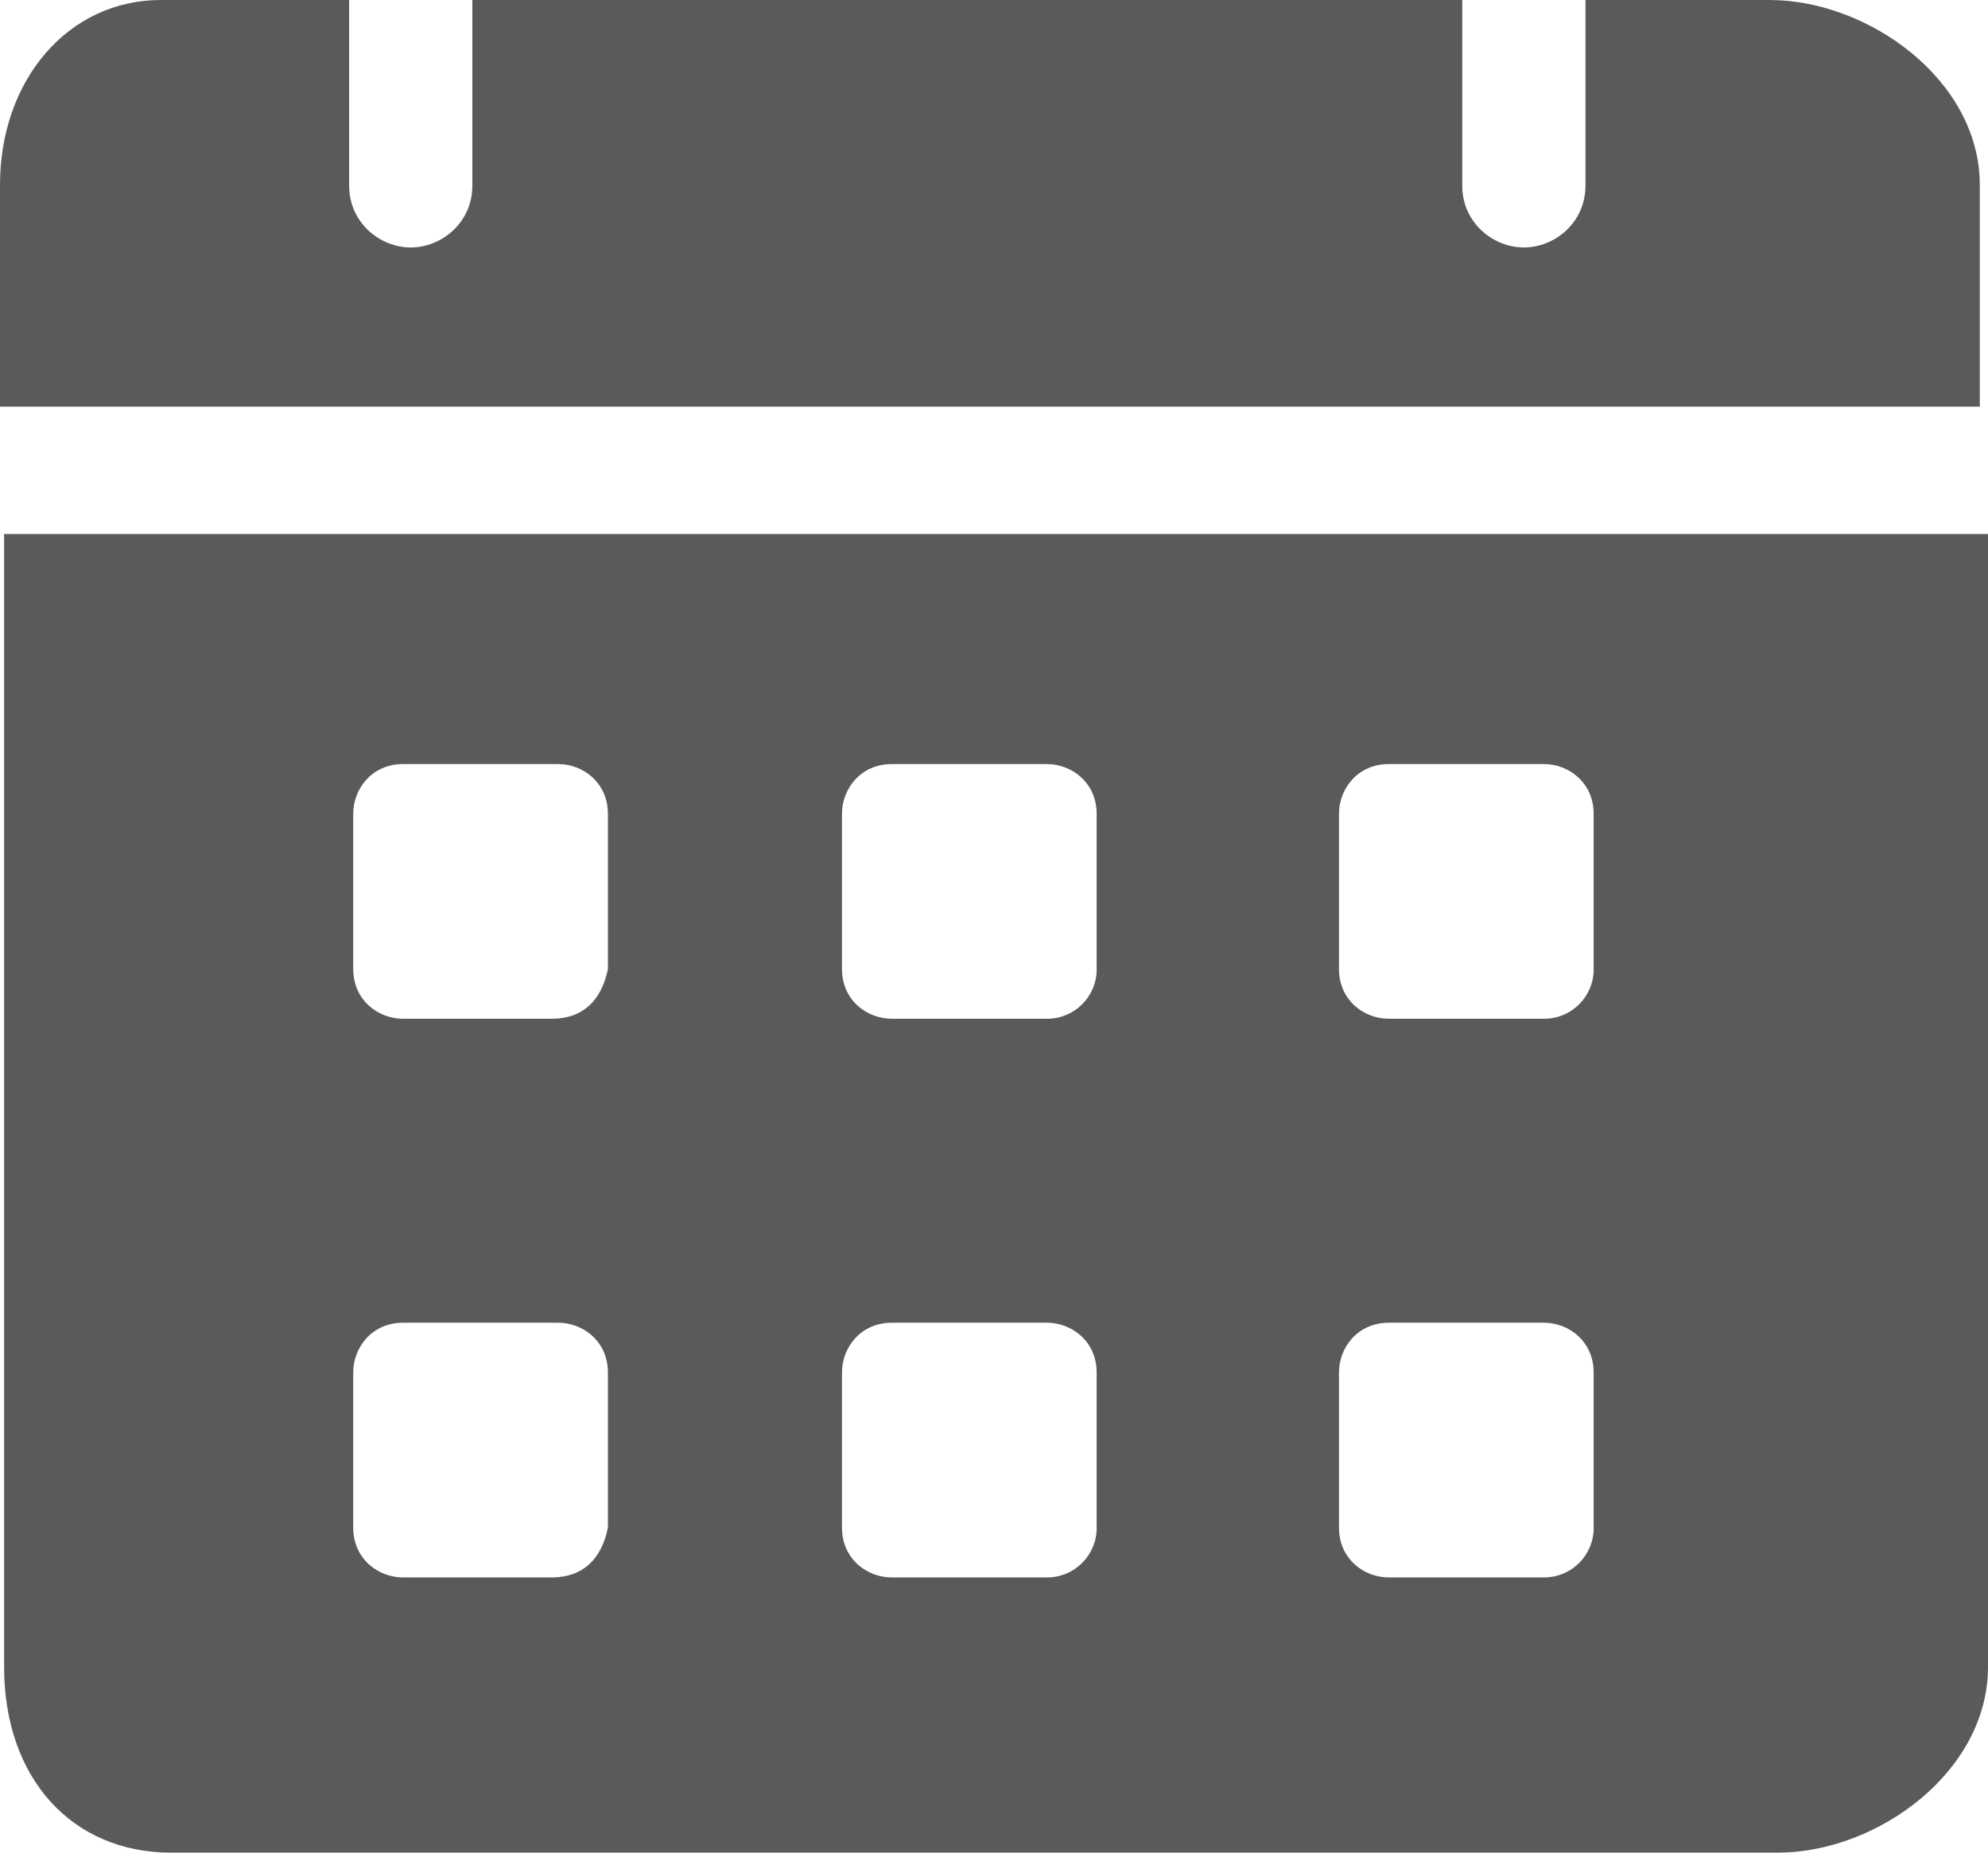 <?xml version="1.0" encoding="UTF-8"?><svg id="Livello_1" xmlns="http://www.w3.org/2000/svg" viewBox="0 0 484 451"><defs><style>.cls-1{fill:#5a5a5a;stroke-width:0px;}</style></defs><path class="cls-1" d="m430.79,0h-44.79v45.18c0,9.04-7.5,15.06-15,15.06s-15-6.02-15-15.06V0H115v45.18c0,9.04-7.5,15.06-15,15.06s-15-6.02-15-15.06V0h-45.84C16.57,0,0,19.5,0,45v54h482v-54C482,19.5,454.89,0,430.79,0ZM1,130v275.79c0,27.13,16.55,45.21,40.63,45.21h391.21c24.07,0,51.16-19.59,51.16-45.21V130H1Zm133.39,254h-36.29c-6.05,0-12.1-4.54-12.1-12.1v-37.8c0-6.05,4.54-12.1,12.1-12.1h37.8c6.05,0,12.1,4.54,12.1,12.1v37.8c-1.51,7.56-6.05,12.1-13.61,12.1h0Zm0-136h-36.29c-6.05,0-12.1-4.54-12.1-12.1v-37.8c0-6.05,4.54-12.1,12.1-12.1h37.8c6.05,0,12.1,4.54,12.1,12.1v37.8c-1.51,7.56-6.05,12.1-13.61,12.1h0Zm132.61,123.95c0,6.65-5.39,12.05-12.05,12.05h-37.86c-6.05,0-12.1-4.54-12.1-12.1v-37.8c0-6.05,4.54-12.1,12.1-12.1h37.8c6.05,0,12.1,4.54,12.1,12.1v37.86Zm0-136c0,6.65-5.39,12.05-12.05,12.05h-37.86c-6.05,0-12.1-4.54-12.1-12.1v-37.8c0-6.05,4.54-12.1,12.1-12.1h37.8c6.05,0,12.1,4.54,12.1,12.1v37.86Zm121,136c0,6.65-5.39,12.05-12.05,12.05h-37.86c-6.05,0-12.1-4.54-12.1-12.1v-37.8c0-6.05,4.54-12.1,12.1-12.1h37.8c6.05,0,12.1,4.54,12.1,12.1v37.86Zm0-136c0,6.65-5.39,12.05-12.05,12.05h-37.86c-6.05,0-12.1-4.54-12.1-12.1v-37.8c0-6.05,4.54-12.1,12.1-12.1h37.8c6.05,0,12.1,4.54,12.1,12.1v37.86Z"/></svg>